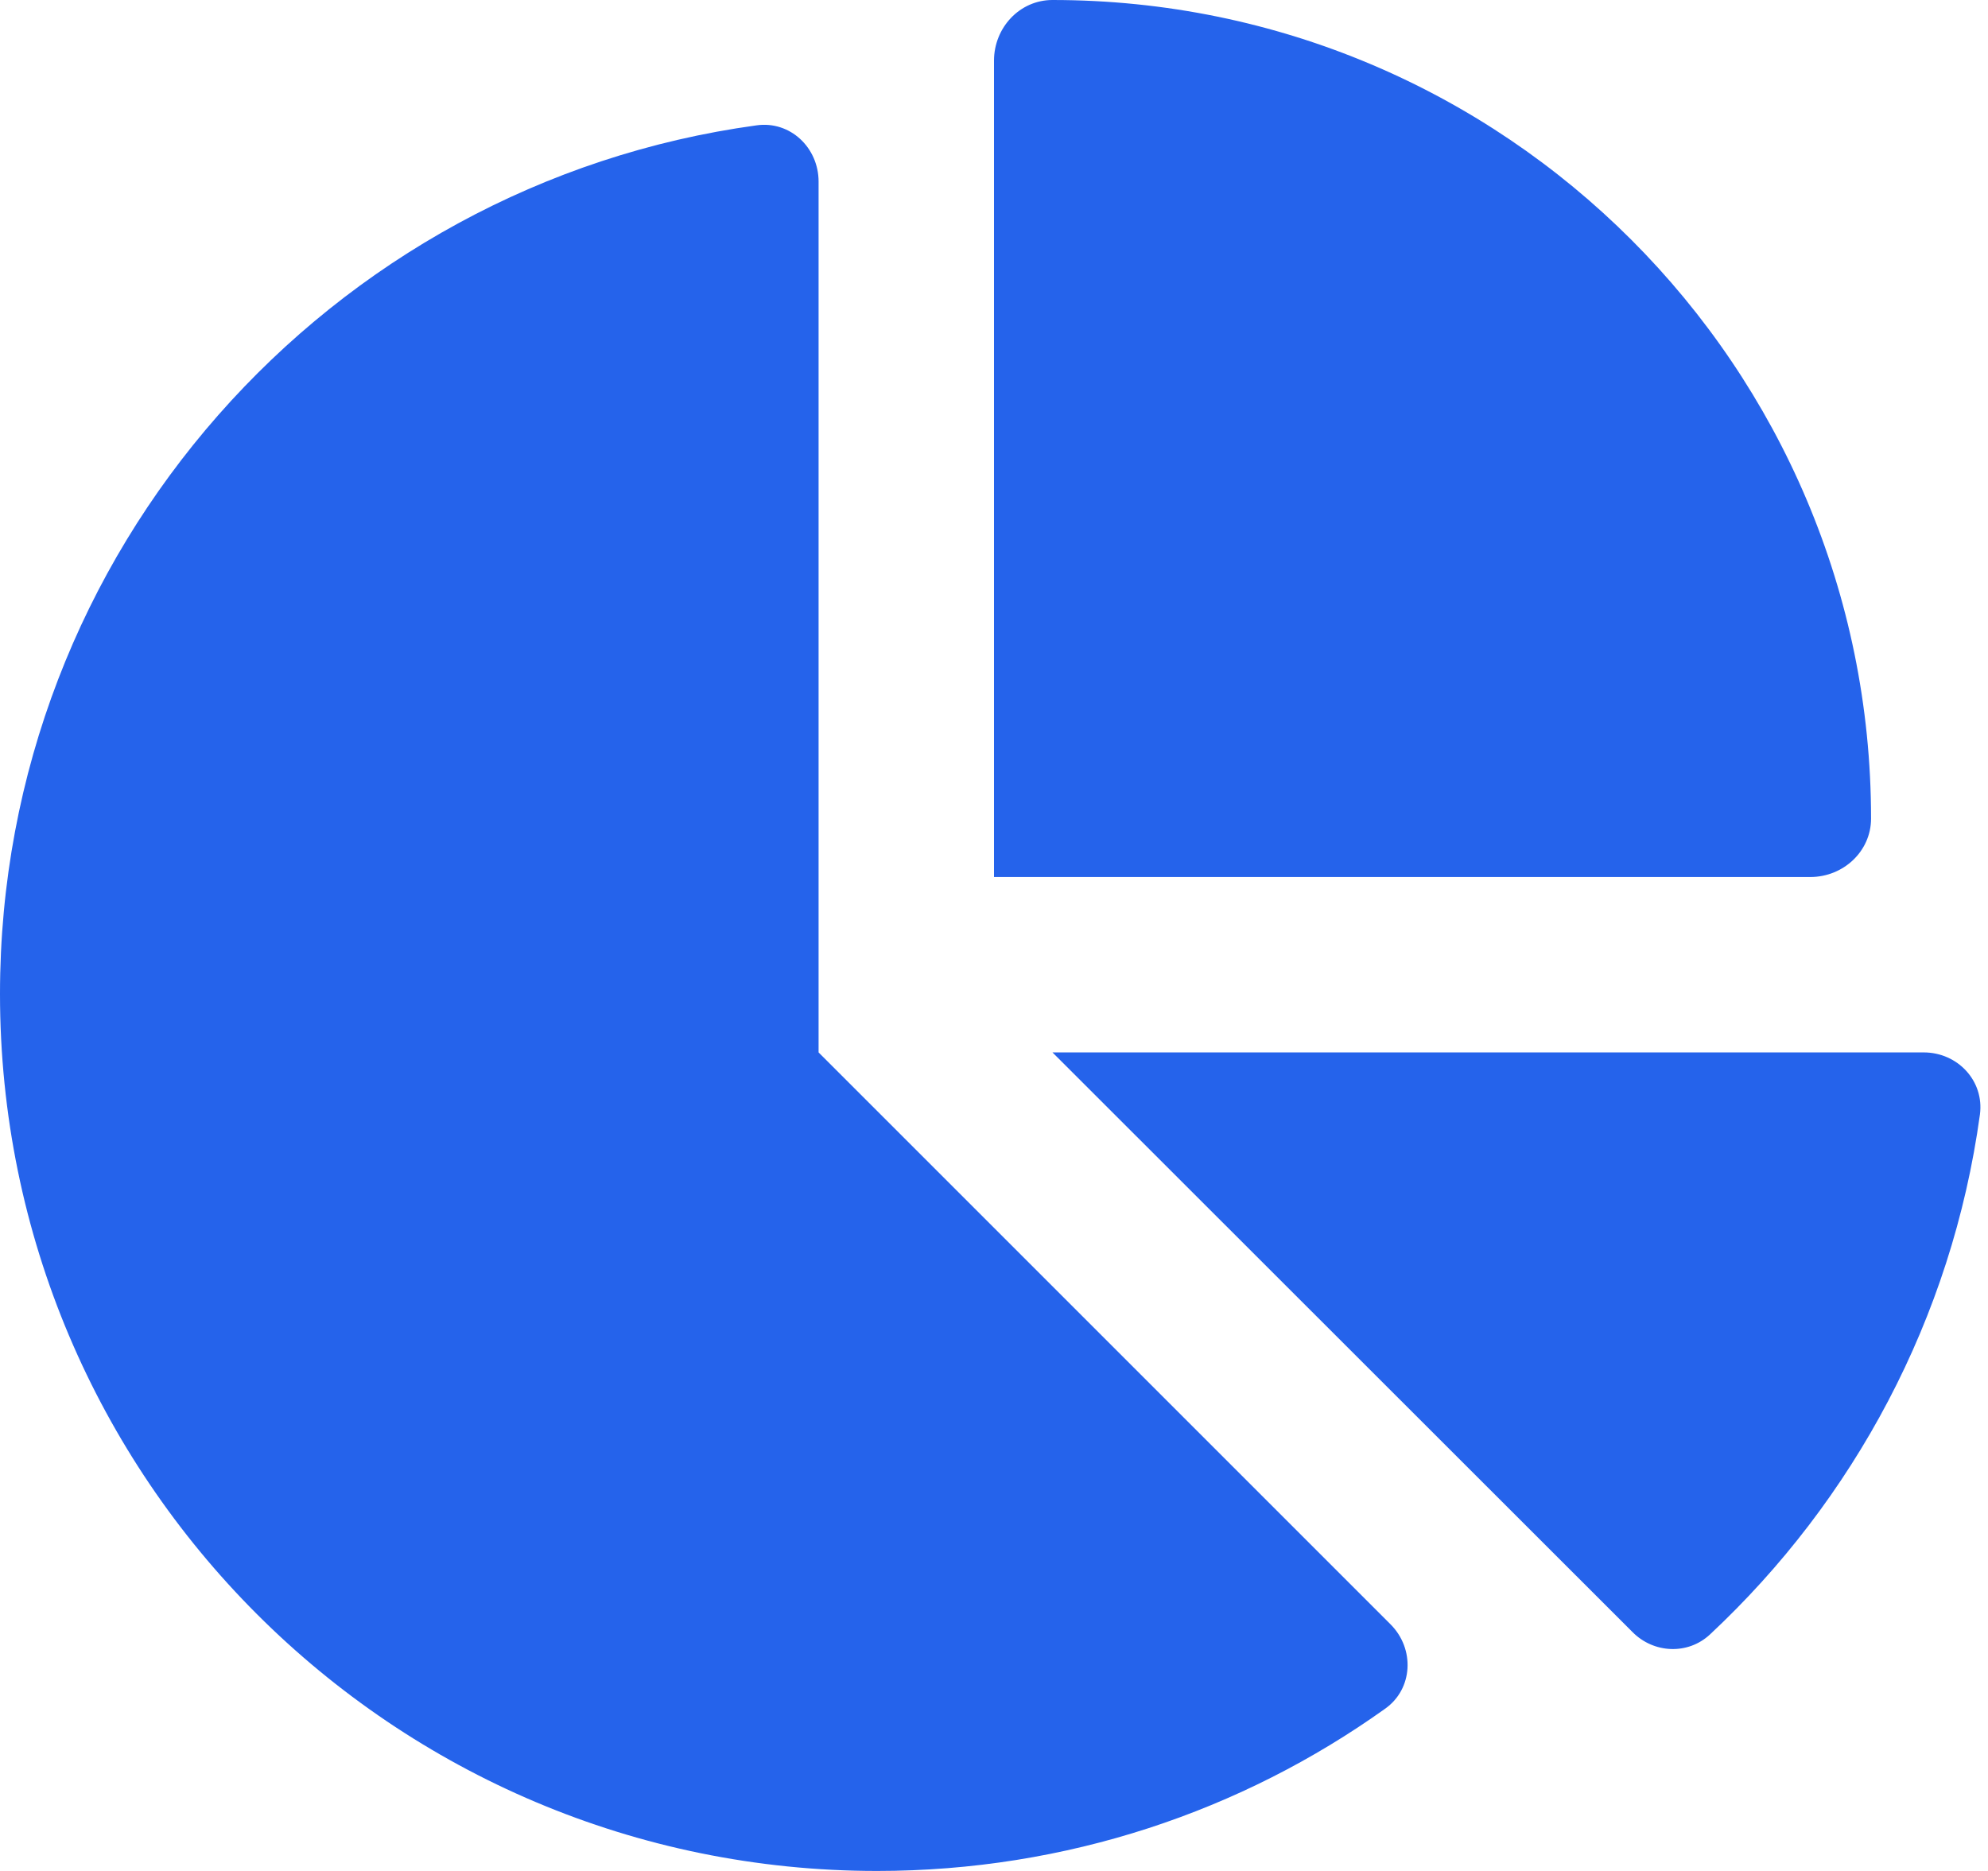 <?xml version="1.0" encoding="UTF-8"?>
<svg xmlns="http://www.w3.org/2000/svg" width="17" height="16" viewBox="0 0 17 16" fill="none">
  <path d="M8.5 7.5V0.519C8.5 0.237 8.719 0 9 0C12.866 0 16 3.134 16 7C16 7.281 15.762 7.5 15.481 7.5H8.5ZM0 8.5C0 4.709 2.816 1.572 6.469 1.072C6.756 1.031 7 1.262 7 1.553V9L11.891 13.891C12.1 14.1 12.084 14.444 11.844 14.613C10.619 15.488 9.119 16 7.5 16C3.359 16 0 12.644 0 8.5ZM16.45 9C16.741 9 16.969 9.244 16.931 9.531C16.691 11.278 15.85 12.831 14.622 13.978C14.434 14.153 14.141 14.141 13.959 13.956L9 9H16.45Z" fill="#2563EB"></path>
</svg>
